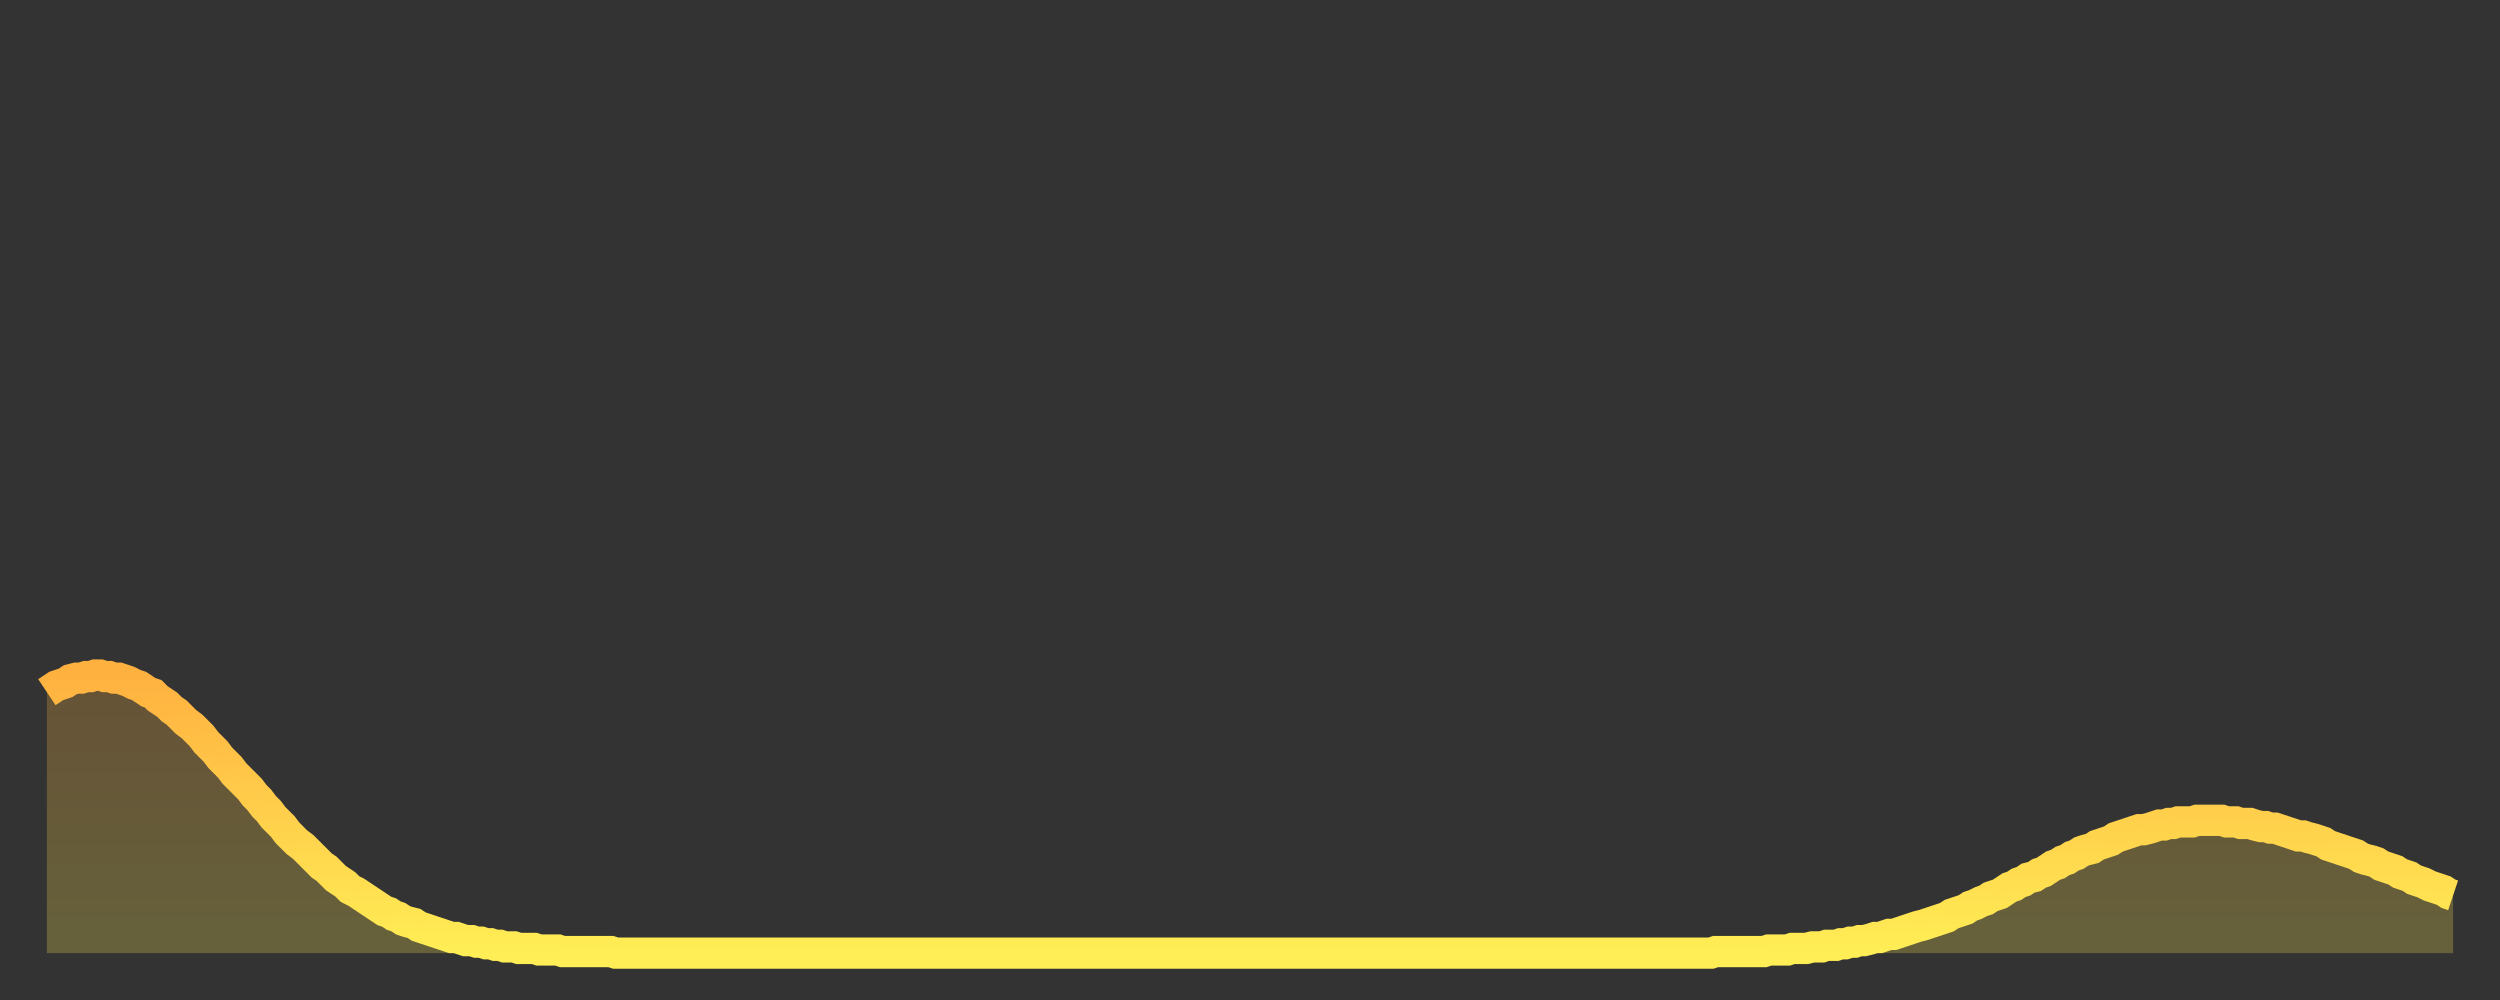 <?xml version="1.0" encoding="utf-8" ?>
<svg baseProfile="full" height="64" version="1.1" width="160" xmlns="http://www.w3.org/2000/svg" xmlns:ev="http://www.w3.org/2001/xml-events" xmlns:xlink="http://www.w3.org/1999/xlink"><rect width="100%" height="100%" fill="#333333" stroke="none"/><defs><linearGradient id="id302816" x1="0" x2="0" y1="0" y2="1"><stop offset="0%" stop-color="#ffb140" /><stop offset="50%" stop-color="#ffcf4b" /><stop offset="100%" stop-color="#ffee55" /></linearGradient></defs><g transform="translate(3,3)"><g><path d="M 0.0 41.3 L 0.3 41.1 0.6 40.9 0.9 40.8 1.2 40.7 1.5 40.5 1.9 40.4 2.2 40.4 2.5 40.3 2.8 40.3 3.1 40.2 3.4 40.2 3.7 40.3 4.0 40.3 4.3 40.4 4.6 40.4 4.9 40.5 5.2 40.6 5.6 40.8 5.9 40.9 6.2 41.1 6.5 41.3 6.8 41.4 7.1 41.7 7.4 41.9 7.7 42.1 8.0 42.4 8.3 42.6 8.6 42.9 8.9 43.2 9.3 43.5 9.6 43.8 9.9 44.1 10.2 44.5 10.5 44.8 10.8 45.1 11.1 45.5 11.4 45.8 11.7 46.1 12.0 46.5 12.3 46.8 12.7 47.2 13.0 47.5 13.3 47.9 13.6 48.2 13.9 48.6 14.2 48.9 14.5 49.3 14.8 49.6 15.1 49.9 15.4 50.3 15.7 50.6 16.0 50.9 16.4 51.2 16.7 51.5 17.0 51.8 17.3 52.1 17.6 52.4 17.9 52.6 18.2 52.9 18.5 53.2 18.8 53.4 19.1 53.6 19.4 53.9 19.8 54.1 20.1 54.3 20.4 54.5 20.7 54.7 21.0 54.9 21.3 55.1 21.6 55.3 21.9 55.4 22.2 55.6 22.5 55.7 22.8 55.9 23.1 56.0 23.5 56.1 23.8 56.3 24.1 56.4 24.4 56.5 24.7 56.6 25.0 56.7 25.3 56.8 25.6 56.9 25.9 57.0 26.2 57.0 26.5 57.1 26.8 57.2 27.2 57.2 27.5 57.3 27.8 57.3 28.1 57.4 28.4 57.4 28.7 57.5 29.0 57.5 29.3 57.6 29.6 57.6 29.9 57.6 30.2 57.7 30.6 57.7 30.9 57.7 31.2 57.7 31.5 57.8 31.8 57.8 32.1 57.8 32.4 57.8 32.7 57.8 33.0 57.9 33.3 57.9 33.6 57.9 33.9 57.9 34.3 57.9 34.6 57.9 34.9 57.9 35.2 57.9 35.5 57.9 35.8 57.9 36.1 57.9 36.4 58.0 36.7 58.0 37.0 58.0 37.3 58.0 37.7 58.0 38.0 58.0 38.3 58.0 38.6 58.0 38.9 58.0 39.2 58.0 39.5 58.0 39.8 58.0 40.1 58.0 40.4 58.0 40.7 58.0 41.0 58.0 41.4 58.0 41.7 58.0 42.0 58.0 42.3 58.0 42.6 58.0 42.9 58.0 43.2 58.0 43.5 58.0 43.8 58.0 44.1 58.0 44.4 58.0 44.7 58.0 45.1 58.0 45.4 58.0 45.7 58.0 46.0 58.0 46.3 58.0 46.6 58.0 46.9 58.0 47.2 58.0 47.5 58.0 47.8 58.0 48.1 58.0 48.5 58.0 48.8 58.0 49.1 58.0 49.4 58.0 49.7 58.0 50.0 58.0 50.3 58.0 50.6 58.0 50.9 58.0 51.2 58.0 51.5 58.0 51.8 58.0 52.2 58.0 52.5 58.0 52.8 58.0 53.1 58.0 53.4 58.0 53.7 58.0 54.0 58.0 54.3 58.0 54.6 58.0 54.9 58.0 55.2 58.0 55.6 58.0 55.9 58.0 56.2 58.0 56.5 58.0 56.8 58.0 57.1 58.0 57.4 58.0 57.7 58.0 58.0 58.0 58.3 58.0 58.6 58.0 58.9 58.0 59.3 58.0 59.6 58.0 59.9 58.0 60.2 58.0 60.5 58.0 60.8 58.0 61.1 58.0 61.4 58.0 61.7 58.0 62.0 58.0 62.3 58.0 62.6 58.0 63.0 58.0 63.3 58.0 63.6 58.0 63.9 58.0 64.2 58.0 64.5 58.0 64.8 58.0 65.1 58.0 65.4 58.0 65.7 58.0 66.0 58.0 66.4 58.0 66.7 58.0 67.0 58.0 67.3 58.0 67.6 58.0 67.9 58.0 68.2 58.0 68.5 58.0 68.8 58.0 69.1 58.0 69.4 58.0 69.7 58.0 70.1 58.0 70.4 58.0 70.7 58.0 71.0 58.0 71.3 58.0 71.6 58.0 71.9 58.0 72.2 58.0 72.5 58.0 72.8 58.0 73.1 58.0 73.5 58.0 73.8 58.0 74.1 58.0 74.4 58.0 74.7 58.0 75.0 58.0 75.3 58.0 75.6 58.0 75.9 58.0 76.2 58.0 76.5 58.0 76.8 58.0 77.2 58.0 77.5 58.0 77.8 58.0 78.1 58.0 78.4 58.0 78.7 58.0 79.0 58.0 79.3 58.0 79.6 58.0 79.9 58.0 80.2 58.0 80.5 58.0 80.9 58.0 81.2 58.0 81.5 58.0 81.8 58.0 82.1 58.0 82.4 58.0 82.7 58.0 83.0 58.0 83.3 58.0 83.6 58.0 83.9 58.0 84.3 58.0 84.6 58.0 84.9 58.0 85.2 58.0 85.5 58.0 85.8 58.0 86.1 58.0 86.4 58.0 86.7 58.0 87.0 58.0 87.3 58.0 87.6 58.0 88.0 58.0 88.3 58.0 88.6 58.0 88.9 58.0 89.2 58.0 89.5 58.0 89.8 58.0 90.1 58.0 90.4 58.0 90.7 58.0 91.0 58.0 91.4 58.0 91.7 58.0 92.0 58.0 92.3 58.0 92.6 58.0 92.9 58.0 93.2 58.0 93.5 58.0 93.8 58.0 94.1 58.0 94.4 58.0 94.7 58.0 95.1 58.0 95.4 58.0 95.7 58.0 96.0 58.0 96.3 58.0 96.6 58.0 96.9 58.0 97.2 58.0 97.5 58.0 97.8 58.0 98.1 58.0 98.4 58.0 98.8 58.0 99.1 58.0 99.4 58.0 99.7 58.0 100.0 58.0 100.3 58.0 100.6 58.0 100.9 58.0 101.2 58.0 101.5 58.0 101.8 58.0 102.2 58.0 102.5 58.0 102.8 58.0 103.1 58.0 103.4 58.0 103.7 58.0 104.0 58.0 104.3 58.0 104.6 58.0 104.9 58.0 105.2 58.0 105.5 58.0 105.9 58.0 106.2 58.0 106.5 58.0 106.8 57.9 107.1 57.9 107.4 57.9 107.7 57.9 108.0 57.9 108.3 57.9 108.6 57.9 108.9 57.9 109.3 57.9 109.6 57.9 109.9 57.9 110.2 57.8 110.5 57.8 110.8 57.8 111.1 57.8 111.4 57.8 111.7 57.7 112.0 57.7 112.3 57.7 112.6 57.7 113.0 57.6 113.3 57.6 113.6 57.6 113.9 57.5 114.2 57.5 114.5 57.5 114.8 57.4 115.1 57.4 115.4 57.3 115.7 57.3 116.0 57.2 116.3 57.2 116.7 57.1 117.0 57.0 117.3 57.0 117.6 56.9 117.9 56.8 118.2 56.8 118.5 56.7 118.8 56.6 119.1 56.5 119.4 56.4 119.7 56.3 120.1 56.2 120.4 56.1 120.7 56.0 121.0 55.9 121.3 55.8 121.6 55.7 121.9 55.5 122.2 55.4 122.5 55.3 122.8 55.2 123.1 55.0 123.4 54.9 123.8 54.7 124.1 54.6 124.4 54.4 124.7 54.3 125.0 54.2 125.3 54.0 125.6 53.8 125.9 53.7 126.2 53.5 126.5 53.4 126.8 53.2 127.2 53.1 127.5 52.9 127.8 52.8 128.1 52.6 128.4 52.4 128.7 52.3 129.0 52.1 129.3 52.0 129.6 51.8 129.9 51.7 130.2 51.5 130.5 51.4 130.9 51.3 131.2 51.1 131.5 51.0 131.8 50.9 132.1 50.8 132.4 50.6 132.7 50.5 133.0 50.4 133.3 50.3 133.6 50.2 133.9 50.1 134.2 50.1 134.6 50.0 134.9 49.9 135.2 49.8 135.5 49.8 135.8 49.7 136.1 49.7 136.4 49.6 136.7 49.6 137.0 49.6 137.3 49.6 137.6 49.5 138.0 49.5 138.3 49.5 138.6 49.5 138.9 49.5 139.2 49.5 139.5 49.6 139.8 49.6 140.1 49.6 140.4 49.7 140.7 49.7 141.0 49.7 141.3 49.8 141.7 49.9 142.0 49.9 142.3 50.0 142.6 50.0 142.9 50.1 143.2 50.2 143.5 50.3 143.8 50.4 144.1 50.5 144.4 50.5 144.7 50.6 145.1 50.7 145.4 50.8 145.7 50.9 146.0 51.1 146.3 51.2 146.6 51.3 146.9 51.4 147.2 51.5 147.5 51.6 147.8 51.7 148.1 51.9 148.4 52.0 148.8 52.1 149.1 52.2 149.4 52.4 149.7 52.5 150.0 52.6 150.3 52.7 150.6 52.9 150.9 53.0 151.2 53.1 151.5 53.3 151.8 53.4 152.1 53.5 152.5 53.7 152.8 53.8 153.1 53.9 153.4 54.0 153.7 54.2 154.0 54.3" fill="none" id="graph-curve" opacity="1" stroke="url(#id302816)" stroke-width="2" /><path d="M 0 58 L 0.0 41.3 0.3 41.1 0.6 40.9 0.9 40.8 1.2 40.7 1.5 40.5 1.9 40.4 2.2 40.4 2.5 40.3 2.8 40.3 3.1 40.2 3.4 40.2 3.7 40.3 4.0 40.3 4.3 40.4 4.6 40.4 4.9 40.5 5.2 40.6 5.6 40.8 5.9 40.9 6.2 41.1 6.5 41.3 6.8 41.4 7.1 41.7 7.4 41.9 7.7 42.1 8.0 42.4 8.3 42.6 8.6 42.9 8.9 43.2 9.3 43.5 9.6 43.8 9.9 44.1 10.2 44.5 10.5 44.8 10.8 45.1 11.1 45.5 11.4 45.8 11.7 46.1 12.0 46.5 12.3 46.8 12.7 47.2 13.0 47.5 13.3 47.9 13.6 48.2 13.9 48.6 14.2 48.9 14.5 49.3 14.8 49.6 15.1 49.9 15.4 50.3 15.7 50.6 16.0 50.9 16.4 51.2 16.7 51.5 17.0 51.8 17.3 52.1 17.6 52.4 17.9 52.6 18.2 52.9 18.5 53.2 18.8 53.4 19.1 53.6 19.4 53.9 19.8 54.1 20.1 54.3 20.4 54.5 20.7 54.7 21.0 54.9 21.3 55.1 21.6 55.3 21.9 55.4 22.2 55.6 22.5 55.7 22.8 55.9 23.1 56.0 23.5 56.1 23.8 56.3 24.1 56.4 24.4 56.5 24.7 56.6 25.0 56.7 25.3 56.8 25.6 56.9 25.9 57.0 26.2 57.0 26.5 57.1 26.8 57.2 27.2 57.2 27.5 57.3 27.8 57.3 28.1 57.4 28.4 57.4 28.7 57.5 29.0 57.5 29.3 57.6 29.6 57.6 29.9 57.6 30.2 57.7 30.6 57.7 30.9 57.7 31.2 57.7 31.5 57.8 31.8 57.8 32.1 57.8 32.4 57.8 32.7 57.8 33.0 57.9 33.3 57.9 33.6 57.9 33.9 57.9 34.3 57.9 34.6 57.9 34.9 57.9 35.2 57.9 35.5 57.9 35.8 57.9 36.1 57.9 36.4 58.0 36.7 58.0 37.0 58.0 37.3 58.0 37.7 58.0 38.0 58.0 38.3 58.0 38.6 58.0 38.9 58.0 39.2 58.0 39.5 58.0 39.8 58.0 40.1 58.0 40.4 58.0 40.7 58.0 41.0 58.0 41.4 58.0 41.7 58.0 42.0 58.0 42.3 58.0 42.6 58.0 42.9 58.0 43.2 58.0 43.5 58.0 43.8 58.0 44.1 58.0 44.4 58.0 44.7 58.0 45.1 58.0 45.4 58.0 45.7 58.0 46.0 58.0 46.3 58.0 46.6 58.0 46.9 58.0 47.2 58.0 47.5 58.0 47.8 58.0 48.1 58.0 48.5 58.0 48.8 58.0 49.1 58.0 49.4 58.0 49.7 58.0 50.0 58.0 50.3 58.0 50.6 58.0 50.9 58.0 51.2 58.0 51.5 58.0 51.8 58.0 52.2 58.0 52.5 58.0 52.8 58.0 53.1 58.0 53.4 58.0 53.7 58.0 54.0 58.0 54.3 58.0 54.6 58.0 54.9 58.0 55.2 58.0 55.6 58.0 55.9 58.0 56.2 58.0 56.5 58.0 56.8 58.0 57.1 58.0 57.4 58.0 57.7 58.0 58.0 58.0 58.3 58.0 58.6 58.0 58.9 58.0 59.3 58.0 59.6 58.0 59.9 58.0 60.2 58.0 60.5 58.0 60.8 58.0 61.1 58.0 61.4 58.0 61.7 58.0 62.0 58.0 62.3 58.0 62.6 58.0 63.0 58.0 63.3 58.0 63.6 58.0 63.9 58.0 64.2 58.0 64.5 58.0 64.8 58.0 65.1 58.0 65.4 58.0 65.7 58.0 66.0 58.0 66.4 58.0 66.7 58.0 67.0 58.0 67.3 58.0 67.6 58.0 67.9 58.0 68.2 58.0 68.5 58.0 68.8 58.0 69.1 58.0 69.4 58.0 69.7 58.0 70.1 58.0 70.4 58.0 70.7 58.0 71.0 58.0 71.3 58.0 71.6 58.0 71.9 58.0 72.2 58.0 72.5 58.0 72.8 58.0 73.1 58.0 73.5 58.0 73.8 58.0 74.1 58.0 74.4 58.0 74.7 58.0 75.0 58.0 75.3 58.0 75.6 58.0 75.9 58.0 76.2 58.0 76.5 58.0 76.8 58.0 77.2 58.0 77.5 58.0 77.8 58.0 78.1 58.0 78.4 58.0 78.7 58.0 79.0 58.0 79.3 58.0 79.6 58.0 79.9 58.0 80.2 58.0 80.5 58.0 80.9 58.0 81.2 58.0 81.5 58.0 81.8 58.0 82.1 58.0 82.4 58.0 82.7 58.0 83.0 58.0 83.3 58.0 83.6 58.0 83.9 58.0 84.3 58.0 84.6 58.0 84.9 58.0 85.2 58.0 85.5 58.0 85.8 58.0 86.1 58.0 86.4 58.0 86.7 58.0 87.0 58.0 87.3 58.0 87.6 58.0 88.0 58.0 88.3 58.0 88.6 58.0 88.9 58.0 89.2 58.0 89.5 58.0 89.8 58.0 90.1 58.0 90.4 58.0 90.7 58.0 91.0 58.0 91.4 58.0 91.7 58.0 92.0 58.0 92.3 58.0 92.6 58.0 92.9 58.0 93.2 58.0 93.5 58.0 93.8 58.0 94.1 58.0 94.4 58.0 94.7 58.0 95.1 58.0 95.4 58.0 95.7 58.0 96.0 58.0 96.3 58.0 96.6 58.0 96.9 58.0 97.2 58.0 97.5 58.0 97.8 58.0 98.1 58.0 98.4 58.0 98.8 58.0 99.1 58.0 99.4 58.0 99.7 58.0 100.0 58.0 100.3 58.0 100.6 58.0 100.9 58.0 101.2 58.0 101.5 58.0 101.8 58.0 102.2 58.0 102.5 58.0 102.8 58.0 103.1 58.0 103.4 58.0 103.7 58.0 104.0 58.0 104.3 58.0 104.6 58.0 104.9 58.0 105.2 58.0 105.5 58.0 105.9 58.0 106.2 58.0 106.5 58.0 106.8 57.9 107.1 57.9 107.4 57.9 107.7 57.9 108.0 57.9 108.3 57.9 108.6 57.9 108.9 57.9 109.3 57.9 109.6 57.9 109.9 57.9 110.2 57.8 110.5 57.8 110.8 57.8 111.1 57.8 111.4 57.8 111.7 57.7 112.0 57.7 112.3 57.7 112.6 57.7 113.0 57.6 113.3 57.6 113.6 57.6 113.9 57.5 114.2 57.5 114.5 57.5 114.8 57.4 115.1 57.4 115.4 57.3 115.7 57.3 116.0 57.2 116.3 57.2 116.7 57.1 117.0 57.0 117.3 57.0 117.6 56.9 117.9 56.8 118.2 56.8 118.5 56.7 118.8 56.6 119.1 56.5 119.4 56.4 119.7 56.3 120.1 56.2 120.4 56.1 120.7 56.0 121.0 55.9 121.3 55.8 121.6 55.7 121.9 55.5 122.2 55.4 122.5 55.3 122.8 55.2 123.1 55.0 123.4 54.9 123.8 54.7 124.1 54.6 124.4 54.4 124.7 54.3 125.0 54.2 125.3 54.0 125.6 53.8 125.9 53.7 126.2 53.5 126.5 53.4 126.8 53.2 127.2 53.1 127.5 52.9 127.8 52.8 128.1 52.6 128.4 52.4 128.7 52.3 129.0 52.1 129.3 52.0 129.6 51.8 129.9 51.7 130.2 51.5 130.5 51.4 130.9 51.3 131.2 51.1 131.5 51.0 131.8 50.9 132.1 50.8 132.4 50.6 132.7 50.5 133.0 50.4 133.3 50.3 133.6 50.2 133.9 50.1 134.2 50.1 134.6 50.0 134.9 49.9 135.2 49.8 135.5 49.8 135.8 49.7 136.1 49.7 136.4 49.6 136.7 49.6 137.0 49.6 137.3 49.6 137.6 49.5 138.0 49.5 138.3 49.5 138.6 49.5 138.9 49.5 139.2 49.5 139.5 49.6 139.8 49.6 140.1 49.6 140.4 49.7 140.7 49.7 141.0 49.7 141.3 49.8 141.7 49.9 142.0 49.9 142.3 50.0 142.6 50.0 142.9 50.1 143.2 50.2 143.5 50.3 143.8 50.4 144.1 50.5 144.4 50.5 144.7 50.6 145.1 50.7 145.4 50.8 145.7 50.9 146.0 51.1 146.3 51.2 146.6 51.3 146.9 51.4 147.2 51.5 147.5 51.6 147.8 51.7 148.1 51.9 148.4 52.0 148.8 52.1 149.1 52.2 149.4 52.4 149.7 52.5 150.0 52.6 150.3 52.7 150.6 52.9 150.9 53.0 151.2 53.1 151.5 53.3 151.8 53.4 152.1 53.5 152.5 53.7 152.8 53.8 153.1 53.9 153.4 54.0 153.7 54.2 154.0 54.3 154 58" fill="url(#id302816)" fill-opacity=".25" id="graph-shadow" /></g></g></svg>
